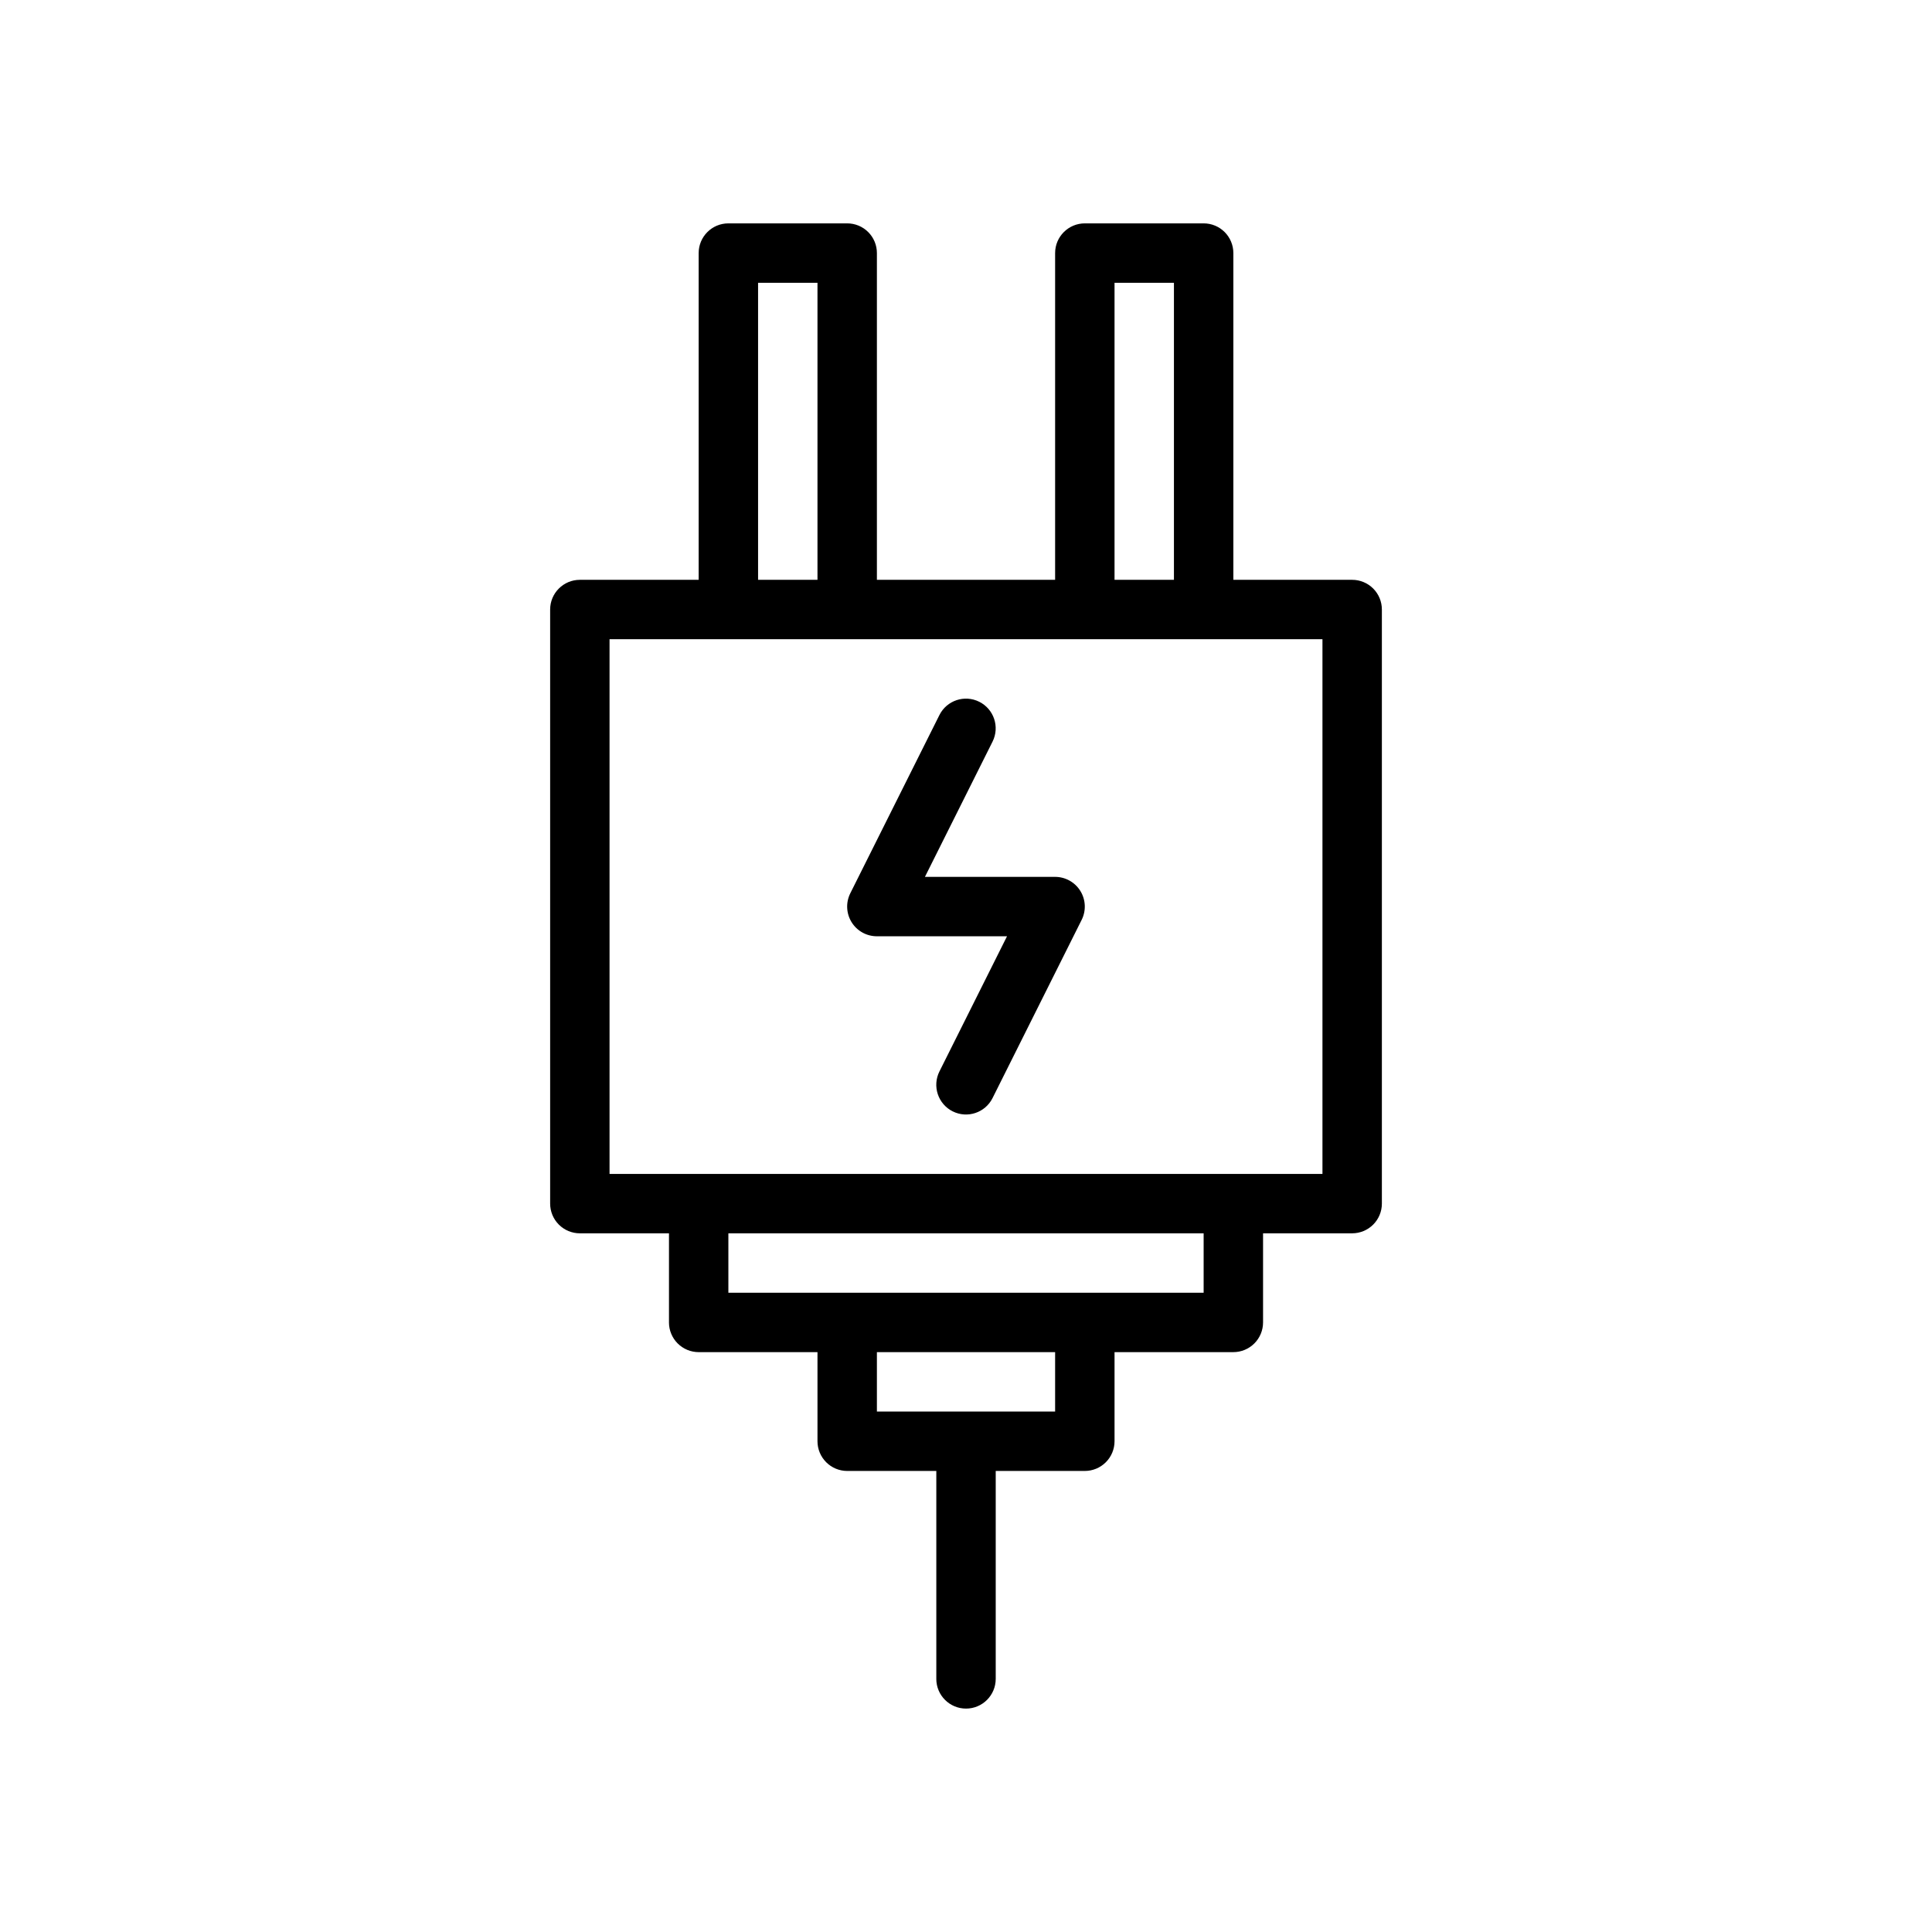 <?xml version="1.0" encoding="UTF-8"?>
<!-- Uploaded to: ICON Repo, www.iconrepo.com, Generator: ICON Repo Mixer Tools -->
<svg fill="#000000" width="800px" height="800px" version="1.1" viewBox="144 144 512 512" xmlns="http://www.w3.org/2000/svg">
 <g>
  <path d="m502.34 297.66h-31.488v-86.594c0-2.09-0.832-4.09-2.305-5.566-1.477-1.477-3.481-2.305-5.566-2.305h-31.488c-4.348 0-7.875 3.523-7.875 7.871v86.594h-47.23v-86.594c0-2.09-0.828-4.09-2.305-5.566-1.477-1.477-3.481-2.305-5.566-2.305h-31.488c-4.348 0-7.875 3.523-7.875 7.871v86.594h-31.484c-4.348 0-7.875 3.523-7.875 7.871v157.44c0 2.086 0.832 4.09 2.309 5.566 1.473 1.473 3.477 2.305 5.566 2.305h23.617v23.617l-0.004-0.004c0 2.09 0.832 4.094 2.305 5.566 1.477 1.477 3.481 2.309 5.566 2.309h31.488v23.617-0.004c0 2.09 0.832 4.09 2.309 5.566 1.477 1.477 3.477 2.309 5.566 2.309h23.617v55.105l-0.004-0.004c0 4.348 3.527 7.875 7.875 7.875s7.871-3.527 7.871-7.875v-55.102h23.617c2.086 0 4.09-0.832 5.566-2.309 1.473-1.477 2.305-3.477 2.305-5.566v-23.613h31.488c2.086 0 4.09-0.832 5.566-2.309 1.477-1.473 2.305-3.477 2.305-5.566v-23.613h23.617c2.086 0 4.09-0.832 5.566-2.305 1.477-1.477 2.305-3.481 2.305-5.566v-157.44c0-2.09-0.828-4.09-2.305-5.566-1.477-1.477-3.481-2.305-5.566-2.305zm-62.977-78.723h15.742v78.723h-15.742zm-94.465 0h15.742v78.723h-15.742zm78.719 299.14h-47.23v-15.742h47.23zm39.359-31.488h-125.95v-15.742h125.95zm31.488-31.488h-188.93v-141.7h188.93z"/>
  <path d="m376.38 392.12h34.492l-17.918 35.84c-0.934 1.867-1.086 4.031-0.426 6.012 0.66 1.98 2.078 3.617 3.945 4.551 3.891 1.945 8.617 0.371 10.562-3.519l23.617-47.23c1.219-2.441 1.09-5.34-0.344-7.66-1.434-2.324-3.969-3.734-6.699-3.734h-34.492l17.918-35.84c1.945-3.887 0.371-8.617-3.519-10.562-3.891-1.945-8.617-0.367-10.562 3.519l-23.617 47.23v0.004c-1.219 2.438-1.09 5.336 0.344 7.66 1.438 2.32 3.969 3.731 6.699 3.731z"/>
 </g>
</svg>